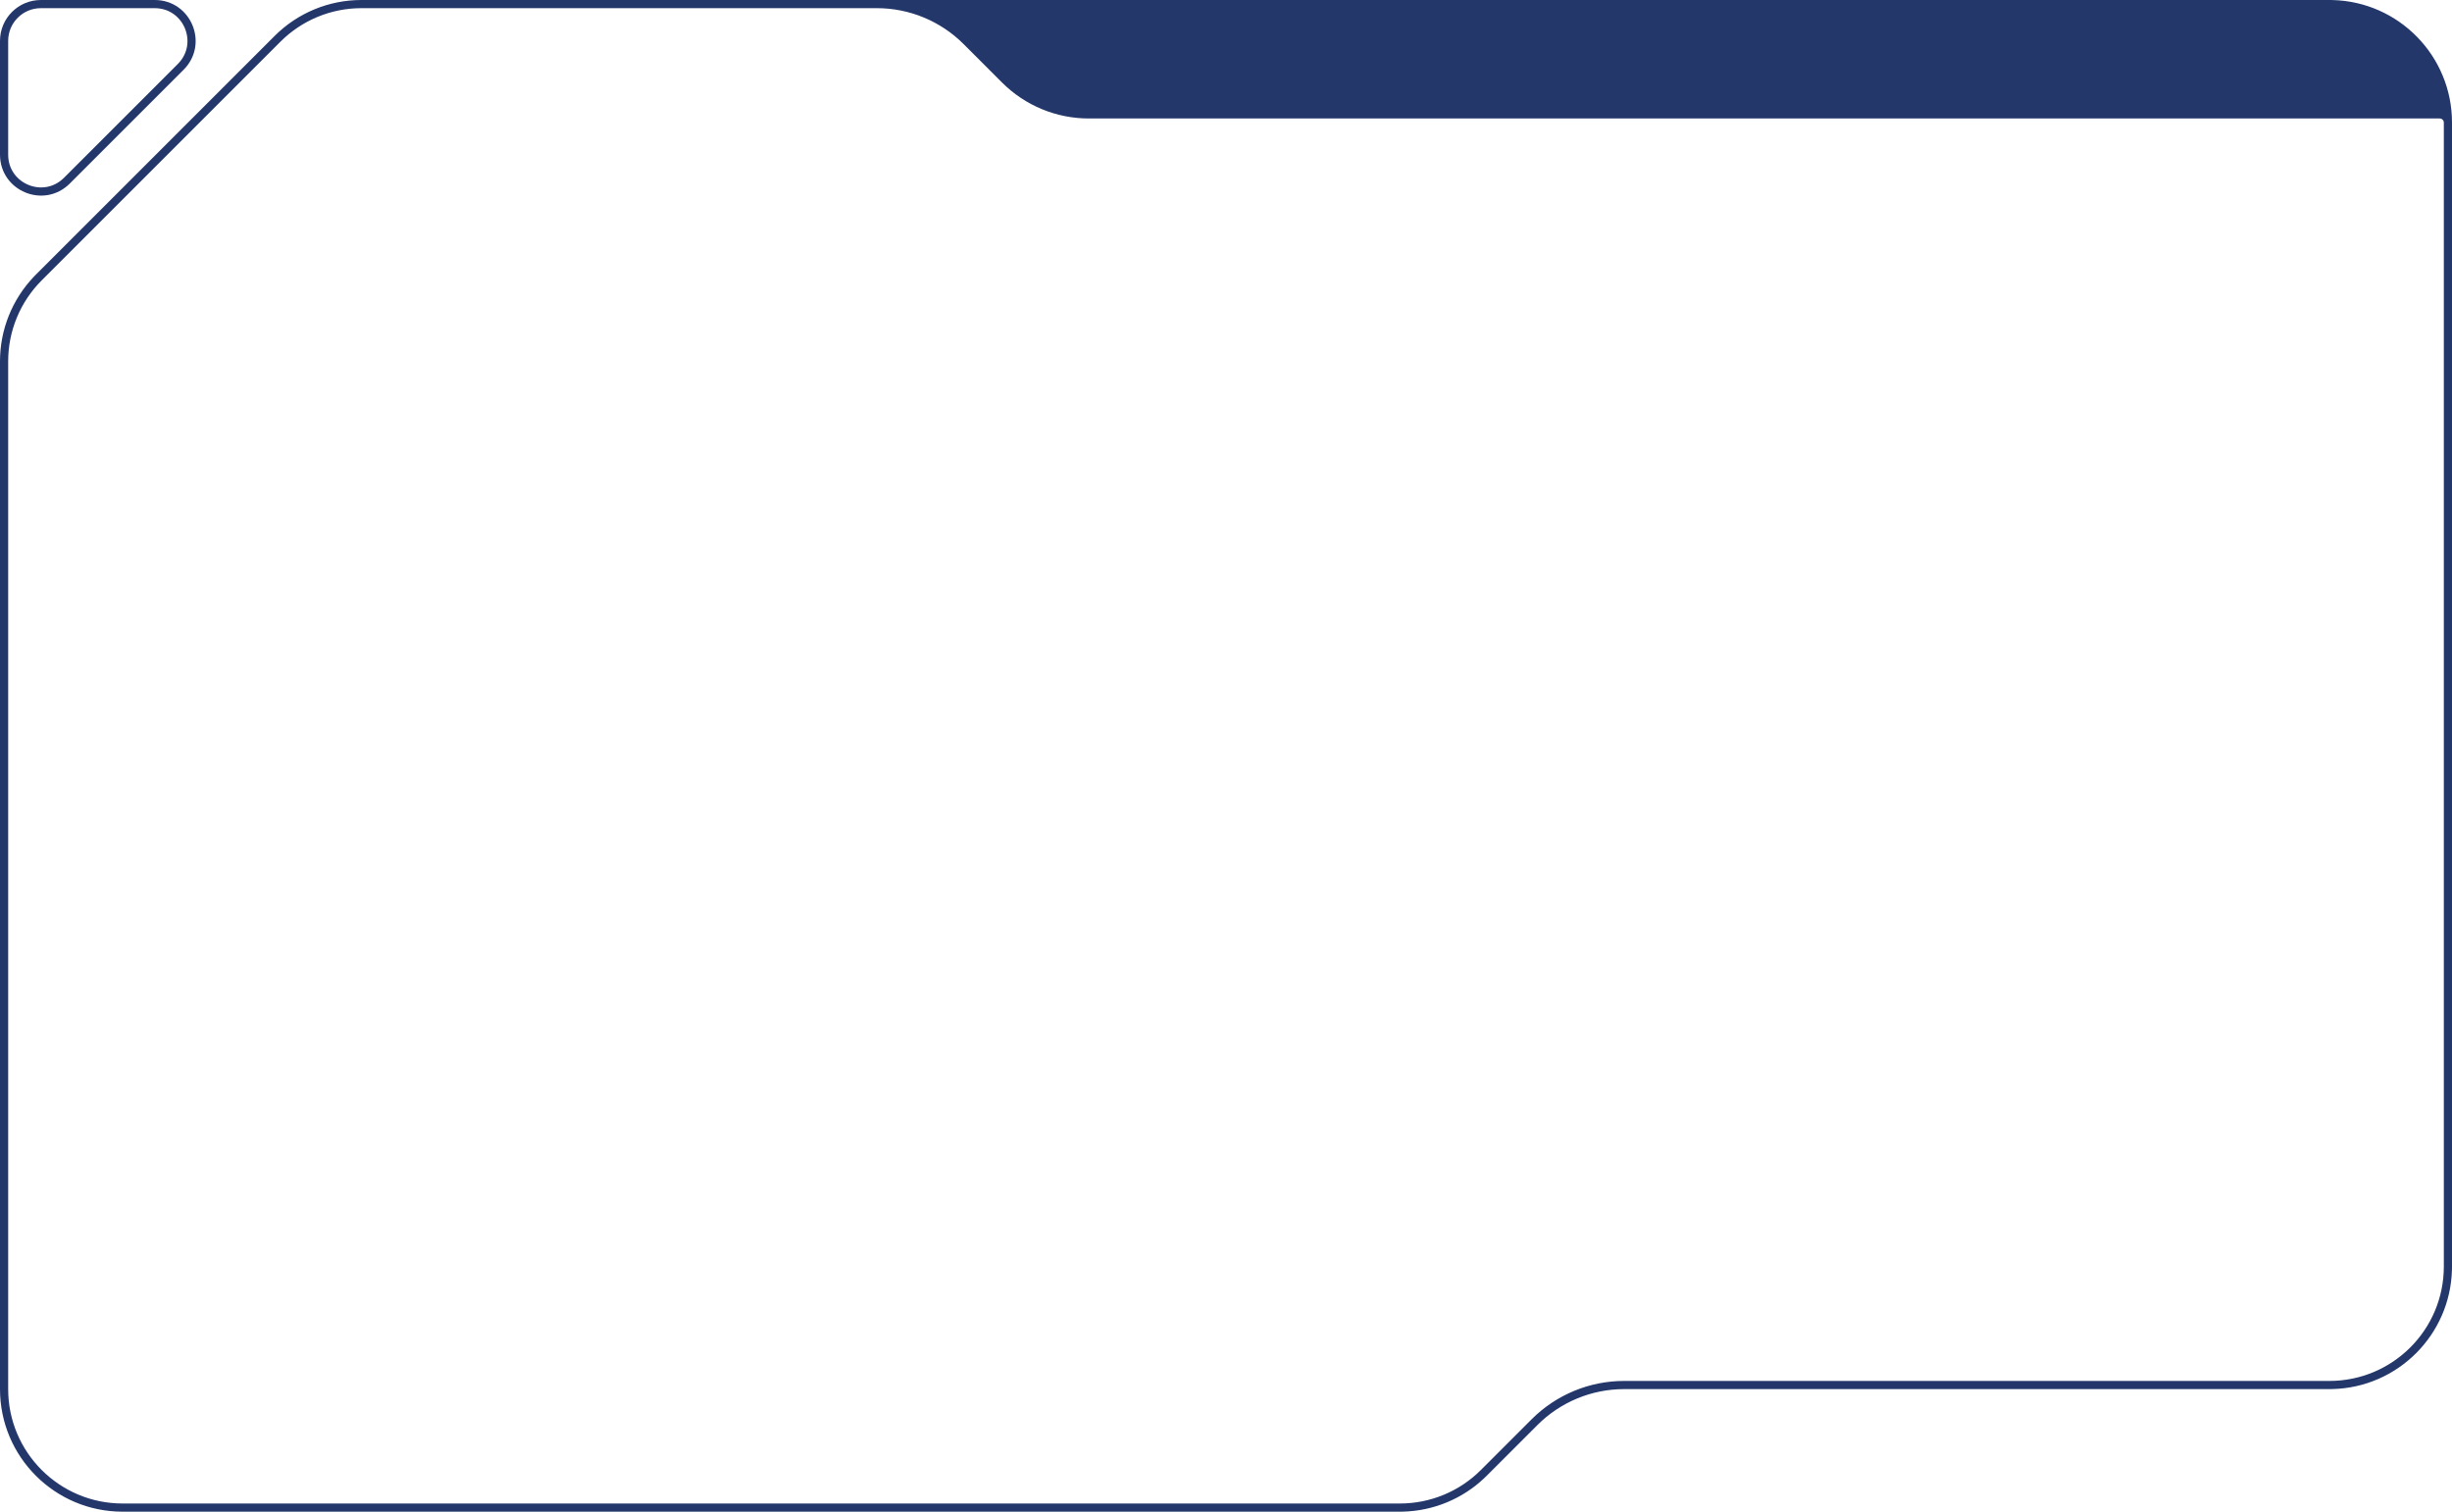 <?xml version="1.0" encoding="UTF-8"?> <svg xmlns="http://www.w3.org/2000/svg" width="300" height="185" viewBox="0 0 300 185" fill="none"><path d="M285.387 0.005C293.492 0.21 300 6.845 300 15V155L299.995 155.387C299.793 163.364 293.364 169.793 285.387 169.995L285 170H198.713C194.735 170 190.919 171.581 188.106 174.394L181.894 180.606L181.627 180.867C178.932 183.432 175.378 184.903 171.659 184.995L171.287 185H15C6.716 185 0 178.284 0 170V44.213C7.93769e-05 40.359 1.483 36.658 4.133 33.873L4.394 33.606L33.606 4.394C36.419 1.581 40.235 8.27981e-05 44.213 0H285L285.387 0.005ZM44.213 1C40.5 1 36.939 2.475 34.313 5.101L5.101 34.313C2.475 36.939 1 40.5 1 44.213V170C1 177.732 7.268 184 15 184H171.287C175 184 178.561 182.525 181.187 179.899L187.399 173.687C190.4 170.686 194.47 169 198.713 169H285C292.732 169 299 162.732 299 155V15C299 14.721 298.769 14.5 298.49 14.5H133.213C129.235 14.5 125.42 12.92 122.607 10.107L117.893 5.393C115.08 2.58 111.265 1 107.287 1H44.213Z" fill="#23376A"></path><path d="M5 0.5H18.929C22.938 0.5 24.946 5.347 22.111 8.182L8.182 22.111C5.347 24.946 0.5 22.938 0.5 18.929V5C0.5 2.515 2.515 0.5 5 0.5Z" stroke="#23376A"></path></svg> 
